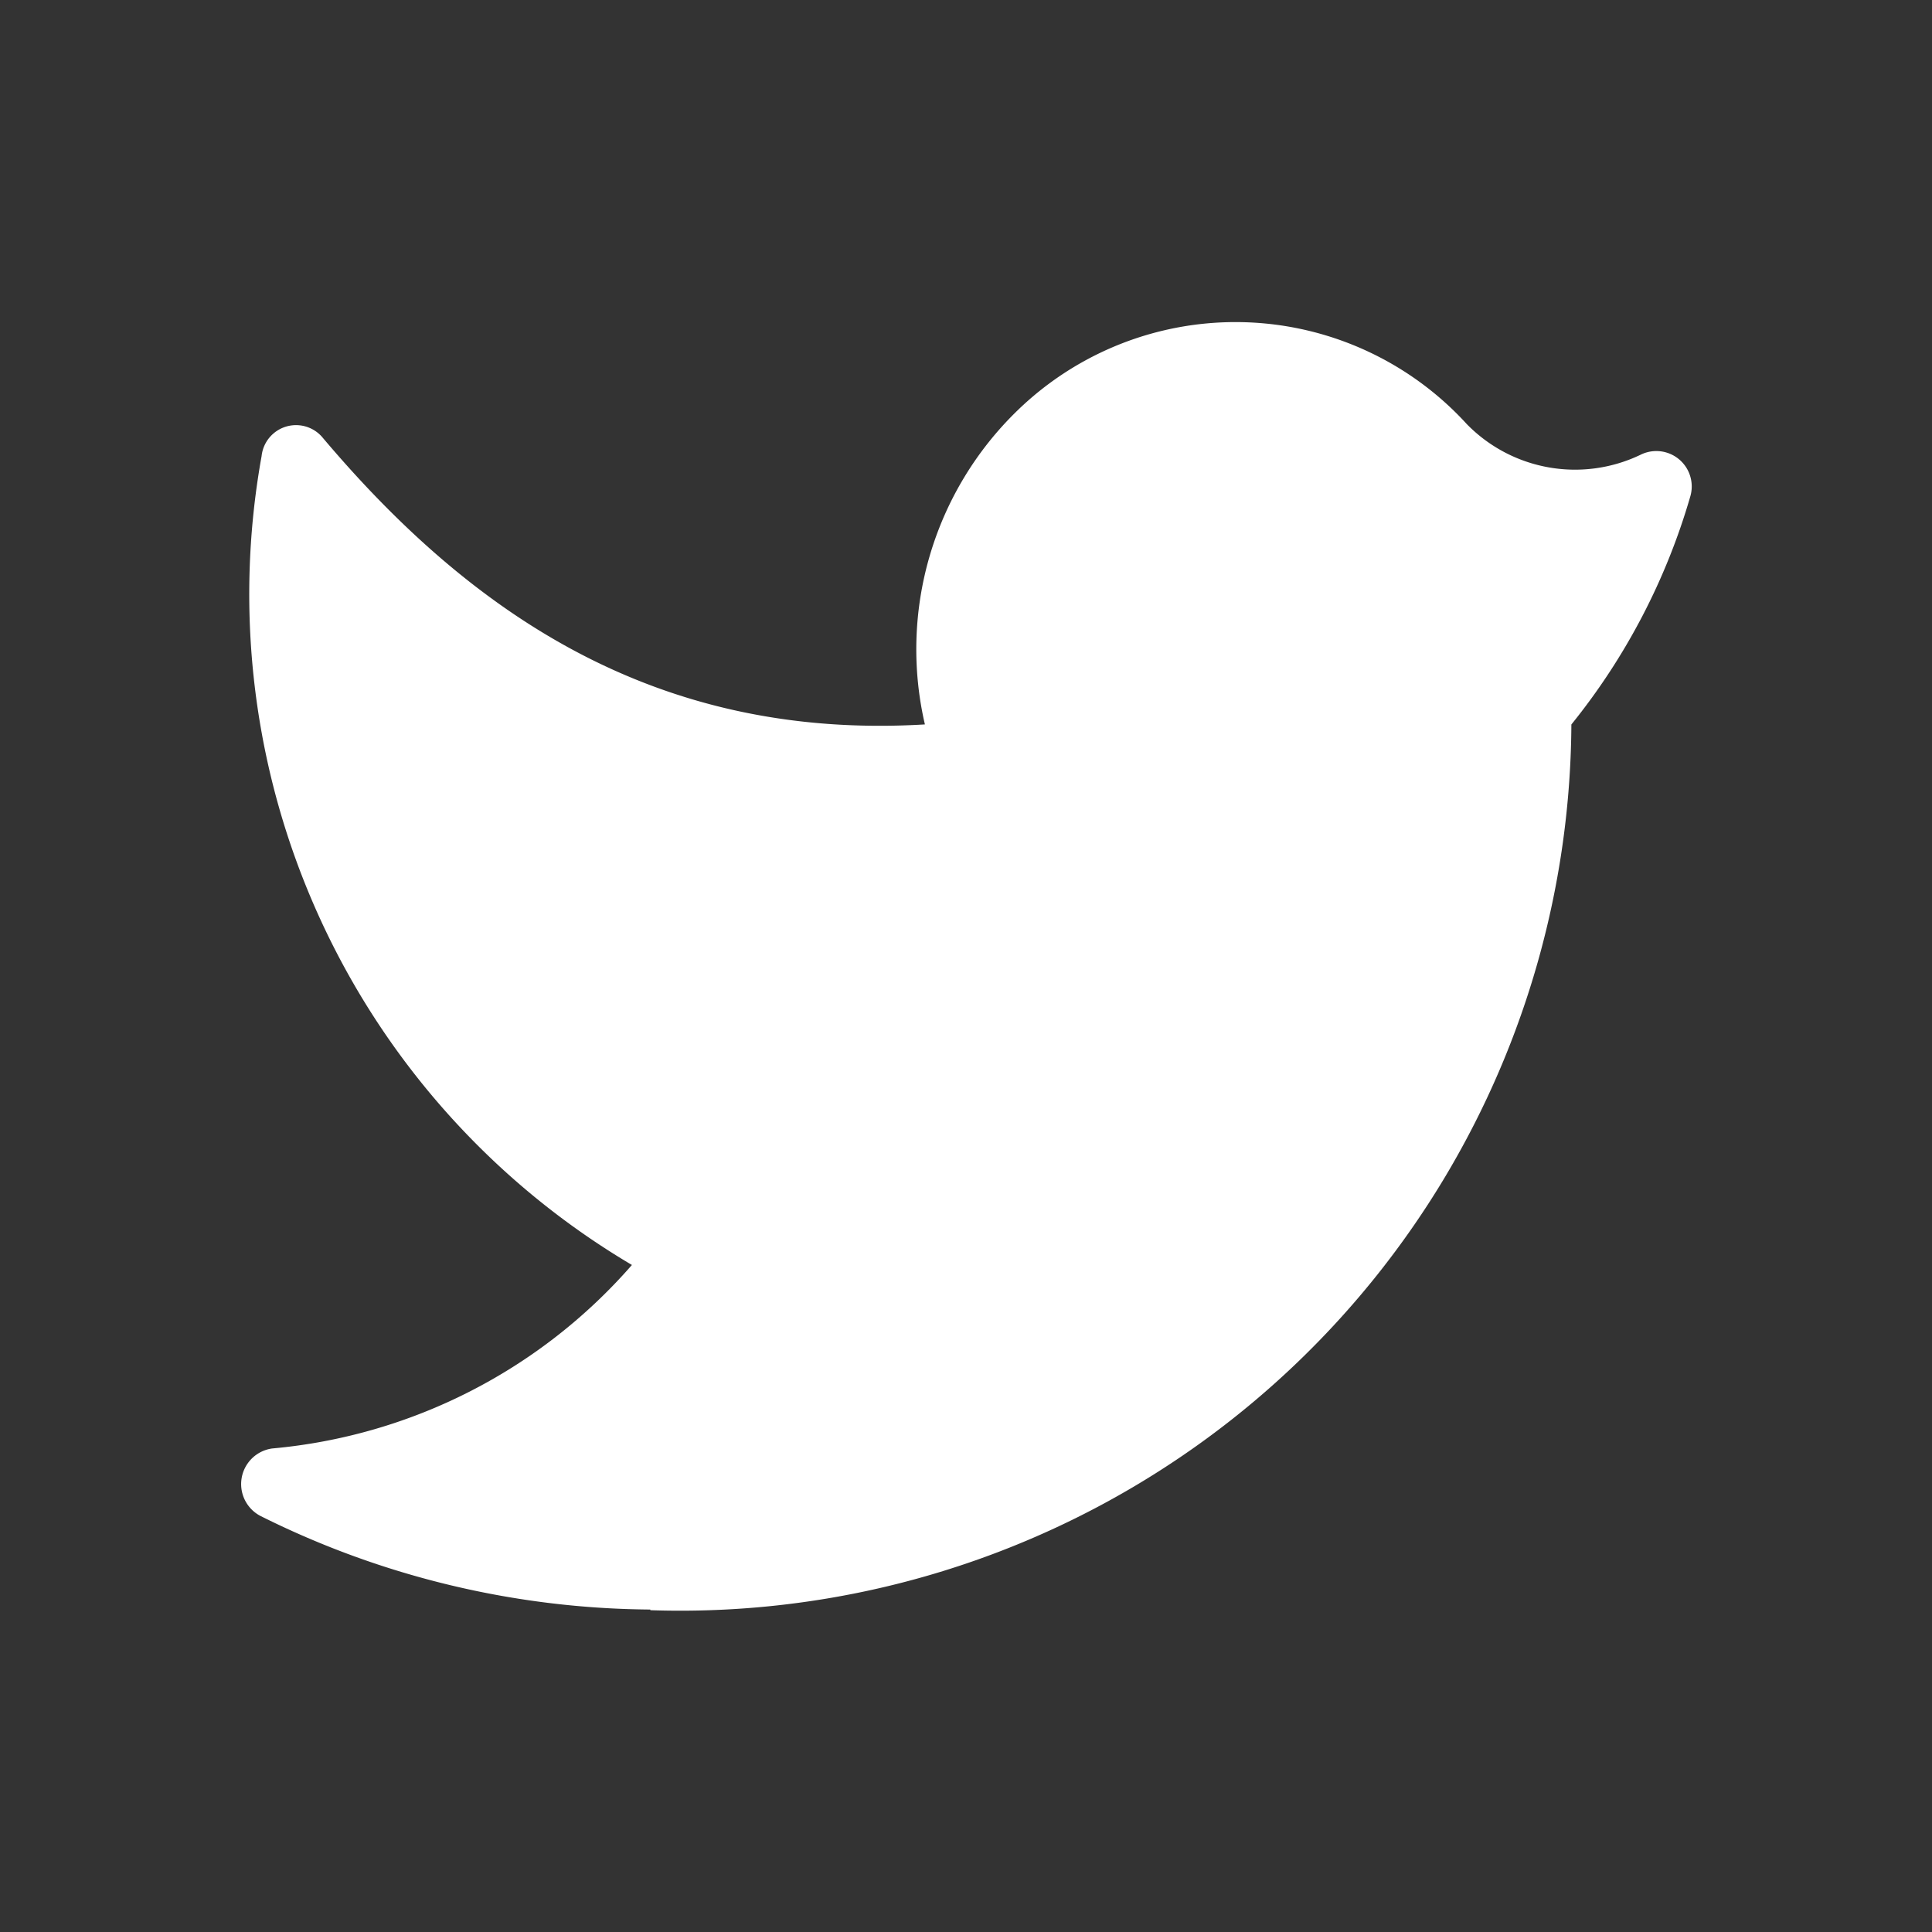 <svg id="ico-twitter" xmlns="http://www.w3.org/2000/svg" width="32.246" height="32.246" viewBox="0 0 32.246 32.246">
  <rect x="0" y="0" width="32.246" height="32.246" fill="#333333" stroke="none"/>
  <path id="Path_3254" data-name="Path 3254" d="M0,0H32.246V32.246H0" fill="#fff" opacity="0"/>
  <path id="Path_3255" data-name="Path 3255" d="M9.824,25.5A14.874,14.874,0,0,0,25.195,10.717,10.87,10.87,0,0,0,27.183,6.9a.591.591,0,0,0-.833-.685,2.526,2.526,0,0,1-2.9-.511,5.227,5.227,0,0,0-7.5-.228,5.549,5.549,0,0,0-1.545,5.24c-4.5.269-7.591-1.868-10.063-4.8a.578.578,0,0,0-1.008.322,13.006,13.006,0,0,0,6.181,13.5,9.042,9.042,0,0,1-6.006,3.063.6.6,0,0,0-.188,1.129,14.779,14.779,0,0,0,6.5,1.559" transform="translate(1.032 1.375)" fill="#fff"/>
</svg>
